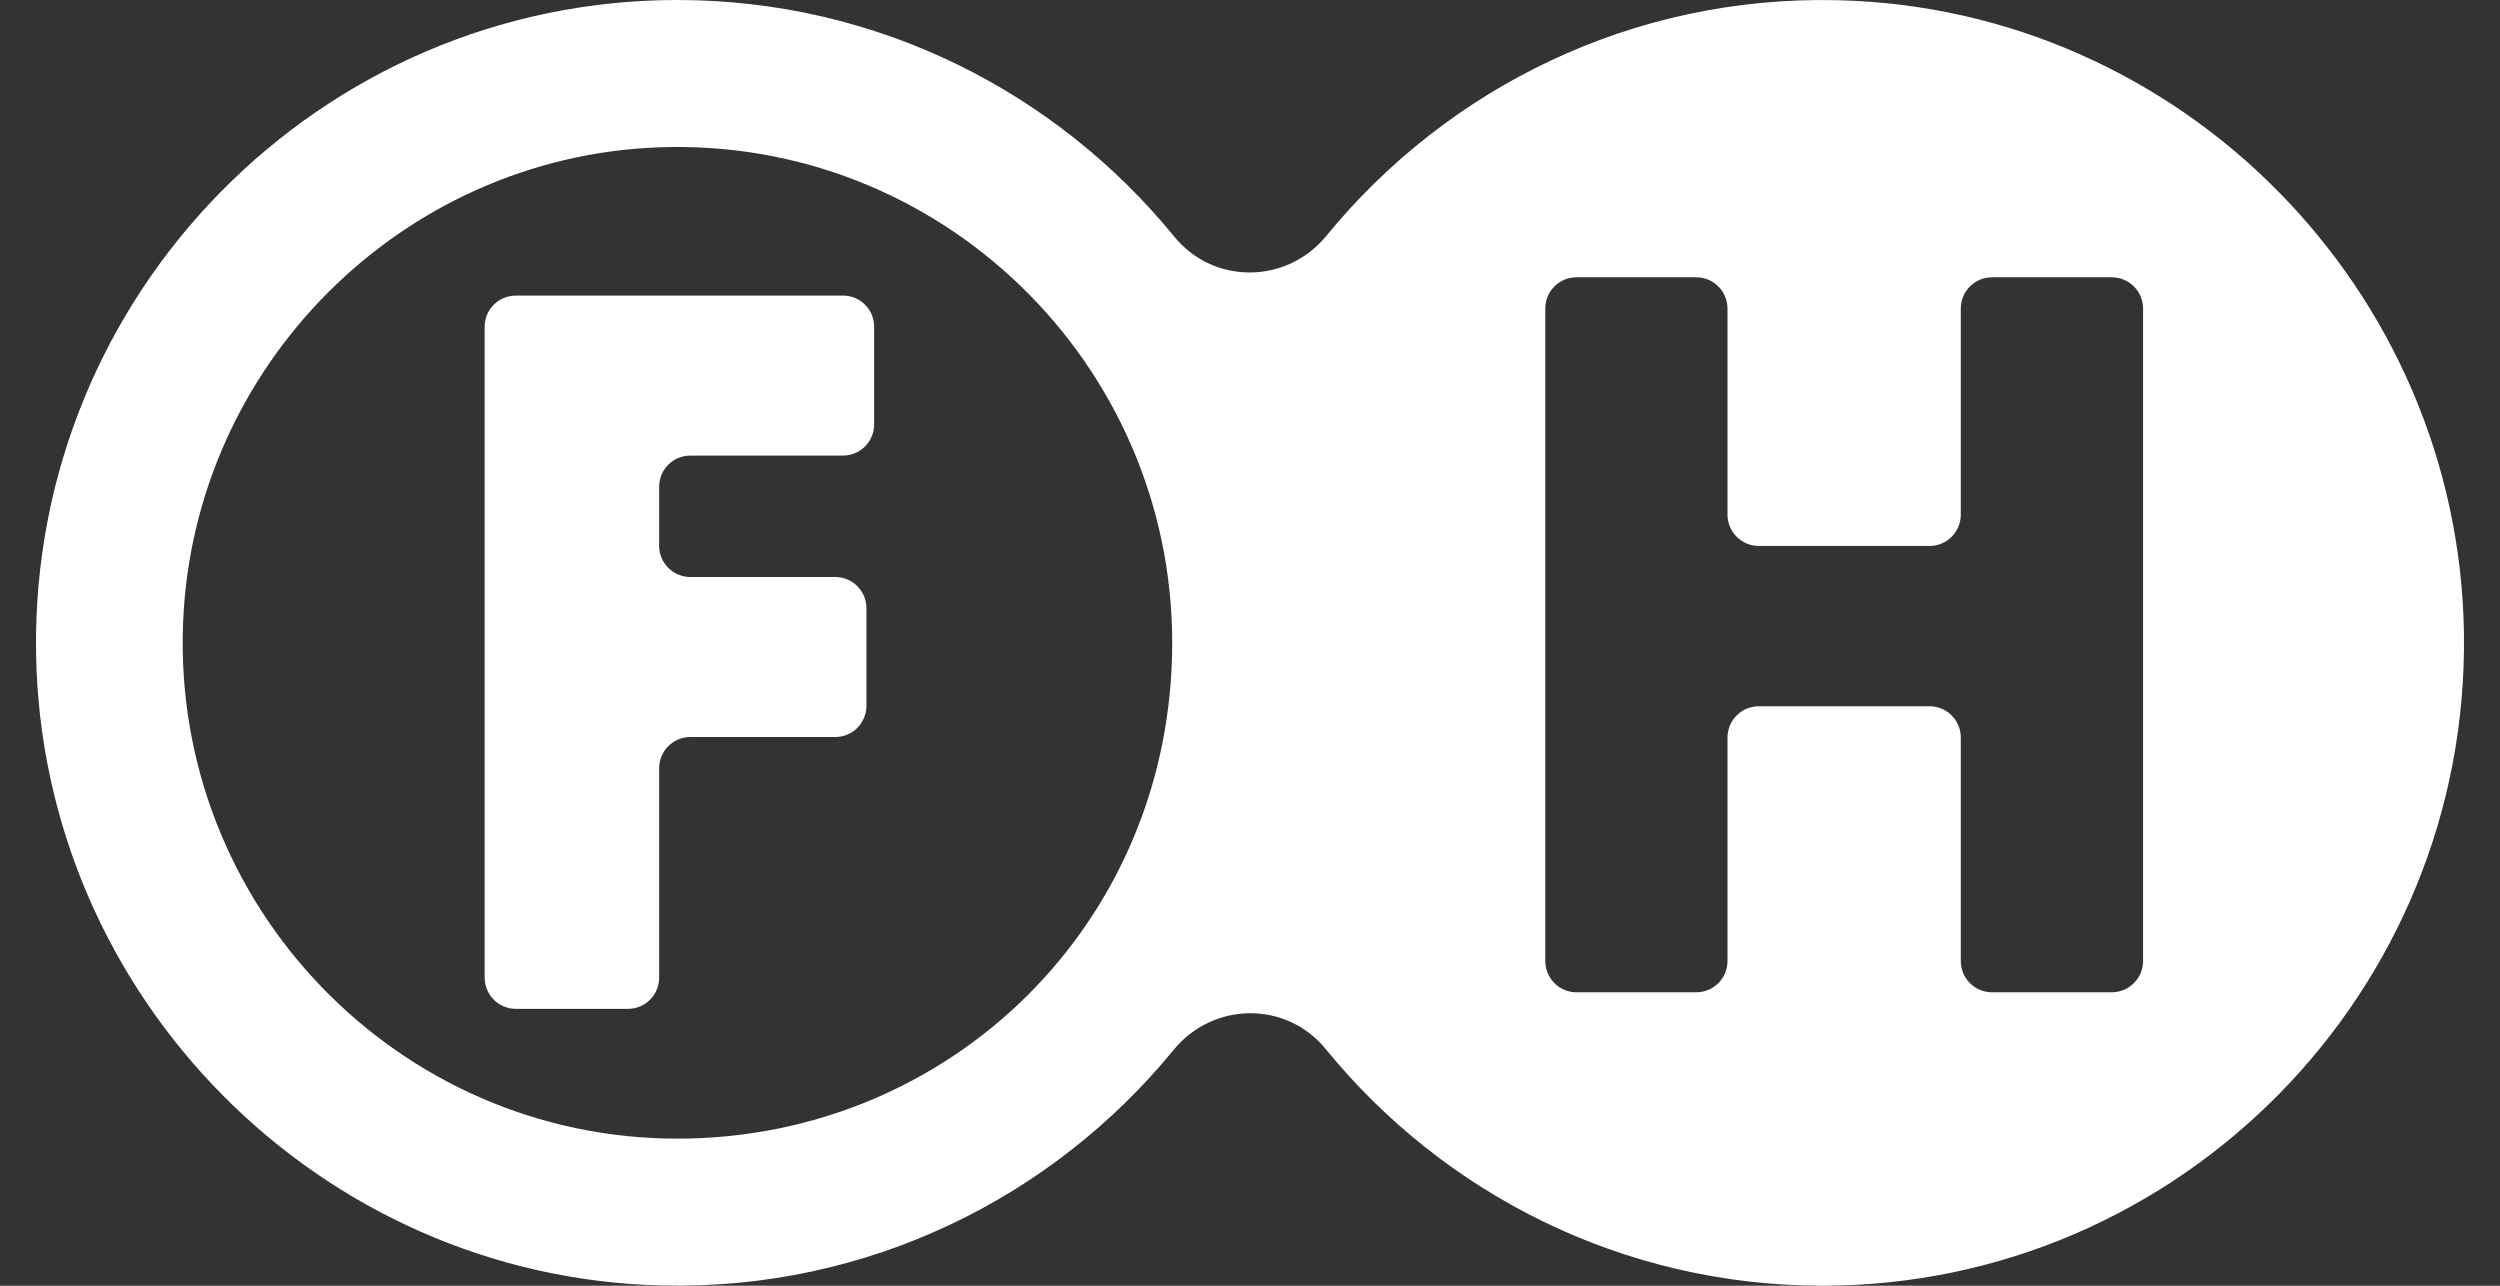 <svg width="35" height="18" viewBox="0 0 35 18" fill="none" xmlns="http://www.w3.org/2000/svg">
<rect x="0" y="0" width="35" height="18" fill="#333333" stroke="none"/>
<path d="M6.785 13.69V4.574C6.785 4.333 6.981 4.138 7.222 4.138H11.802C12.043 4.138 12.238 4.333 12.238 4.574V5.941C12.238 6.182 12.043 6.378 11.802 6.378H9.665C9.424 6.378 9.228 6.573 9.228 6.814V7.642C9.228 7.883 9.424 8.078 9.665 8.078H11.694C11.935 8.078 12.13 8.274 12.13 8.515V9.882C12.13 10.123 11.935 10.318 11.694 10.318H9.665C9.424 10.318 9.228 10.514 9.228 10.755V13.688C9.228 13.929 9.033 14.124 8.792 14.124H7.222C6.981 14.124 6.786 13.929 6.786 13.688L6.785 13.69Z" fill="#FFFFFD"/>
<path d="M34.495 8.859C34.421 4.05 30.531 0.117 25.733 0.003C22.849 -0.067 20.259 1.236 18.568 3.303C18.016 3.978 16.992 3.989 16.44 3.313C14.792 1.292 12.286 0 9.484 0C4.486 0 0.428 4.114 0.505 9.142C0.579 13.951 4.47 17.884 9.268 17.997C12.152 18.065 14.741 16.764 16.432 14.697C16.985 14.022 18.009 14.011 18.56 14.687C20.208 16.708 22.714 18 25.515 18C30.514 18 34.572 13.886 34.495 8.859ZM9.484 15.941C5.573 15.941 2.408 12.675 2.563 8.722C2.705 5.12 5.619 2.202 9.213 2.063C13.156 1.912 16.411 5.082 16.411 9C16.411 12.918 13.304 15.941 9.484 15.941ZM30.003 13.454C30.003 13.696 29.807 13.892 29.565 13.892H27.888C27.647 13.892 27.451 13.696 27.451 13.454V10.326C27.451 10.084 27.256 9.888 27.015 9.888H24.622C24.381 9.888 24.185 10.084 24.185 10.326V13.454C24.185 13.696 23.989 13.892 23.748 13.892H22.07C21.829 13.892 21.634 13.696 21.634 13.454V4.32C21.634 4.078 21.829 3.882 22.07 3.882H23.748C23.989 3.882 24.185 4.078 24.185 4.32V7.205C24.185 7.446 24.381 7.643 24.622 7.643H27.015C27.256 7.643 27.451 7.446 27.451 7.205V4.32C27.451 4.078 27.647 3.882 27.888 3.882H29.565C29.807 3.882 30.003 4.078 30.003 4.32V13.454Z" fill="#FFFFFD"/>
</svg>
